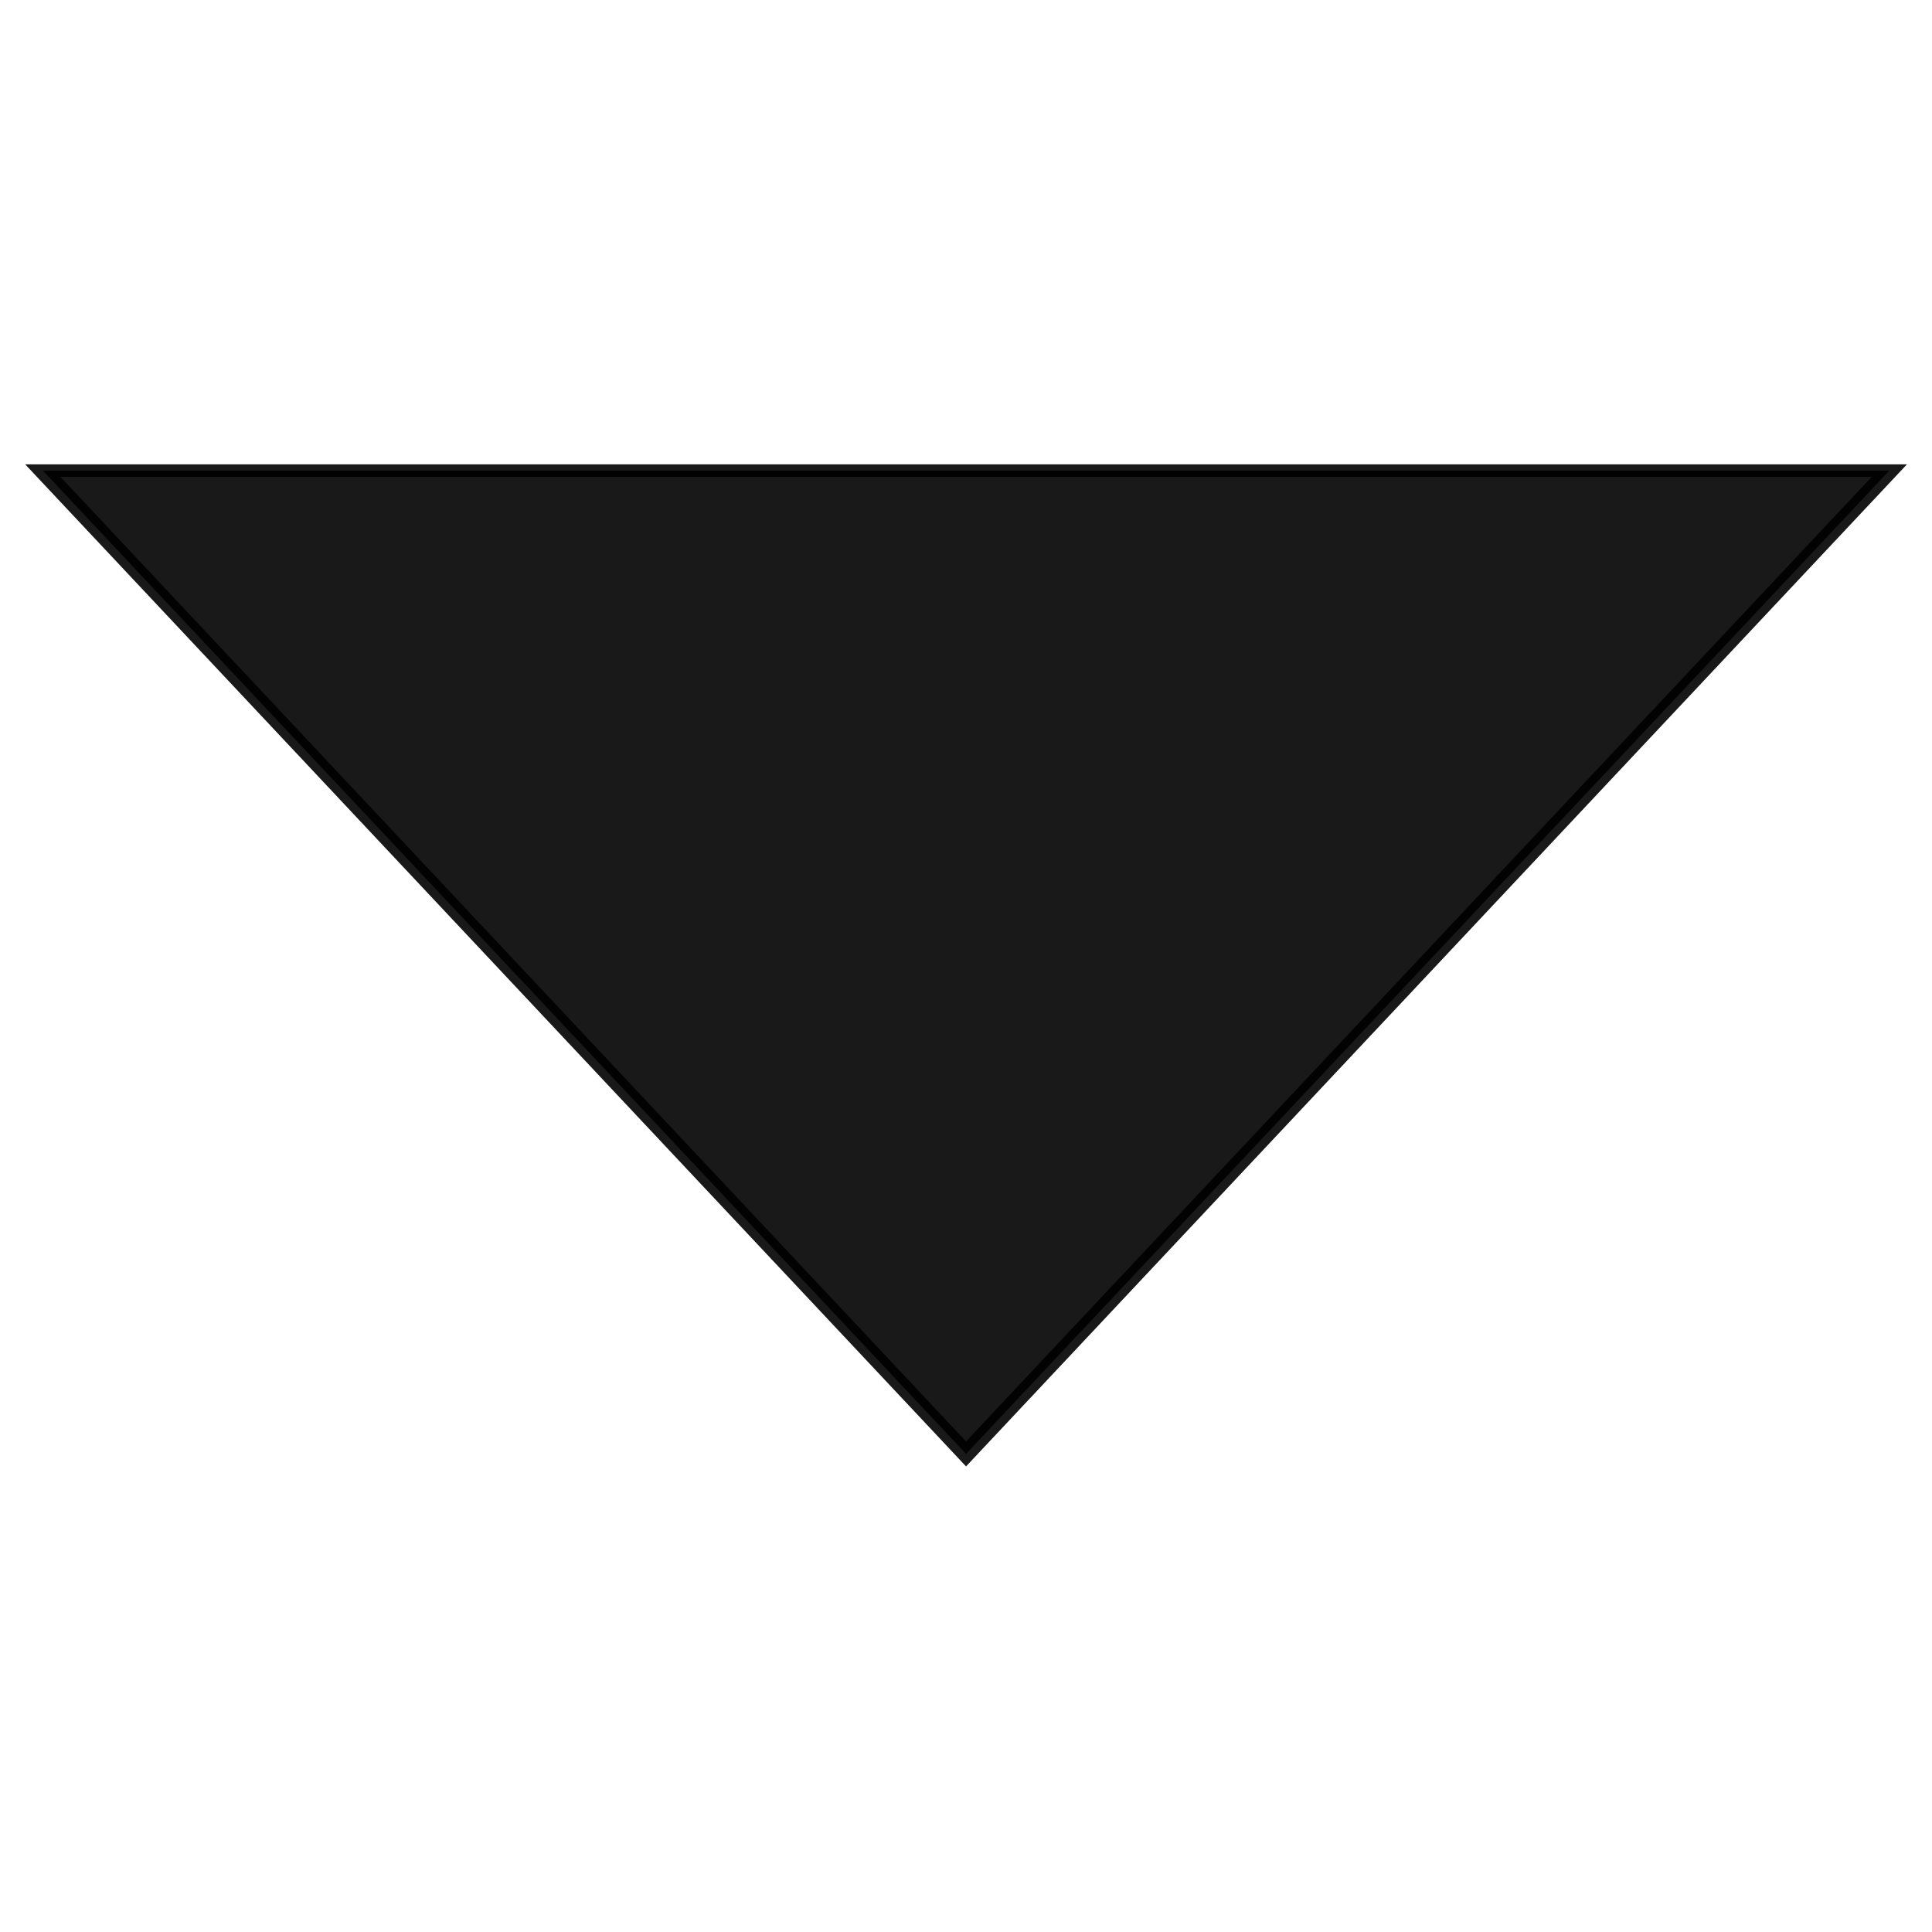<?xml version="1.0" encoding="UTF-8" standalone="no"?>
<!-- Created with Inkscape (http://www.inkscape.org/) -->

<svg
   width="50mm"
   height="50mm"
   viewBox="0 0 50 50"
   version="1.1"
   id="svg1"
   xmlns="http://www.w3.org/2000/svg"
   xmlns:svg="http://www.w3.org/2000/svg">
  <defs
     id="defs1" />
  <g
     id="layer1">
    <path
       style="opacity:0.9;fill:#000000;fill-rule:evenodd;stroke:#000000;stroke-width:0.665"
       id="path1"
       d="m 7.405,7.06 30.168,52.253 -60.337,-2e-6 z"
       transform="matrix(-0.792,0,0,-0.487,30.866,41.065)" />
  </g>
</svg>
